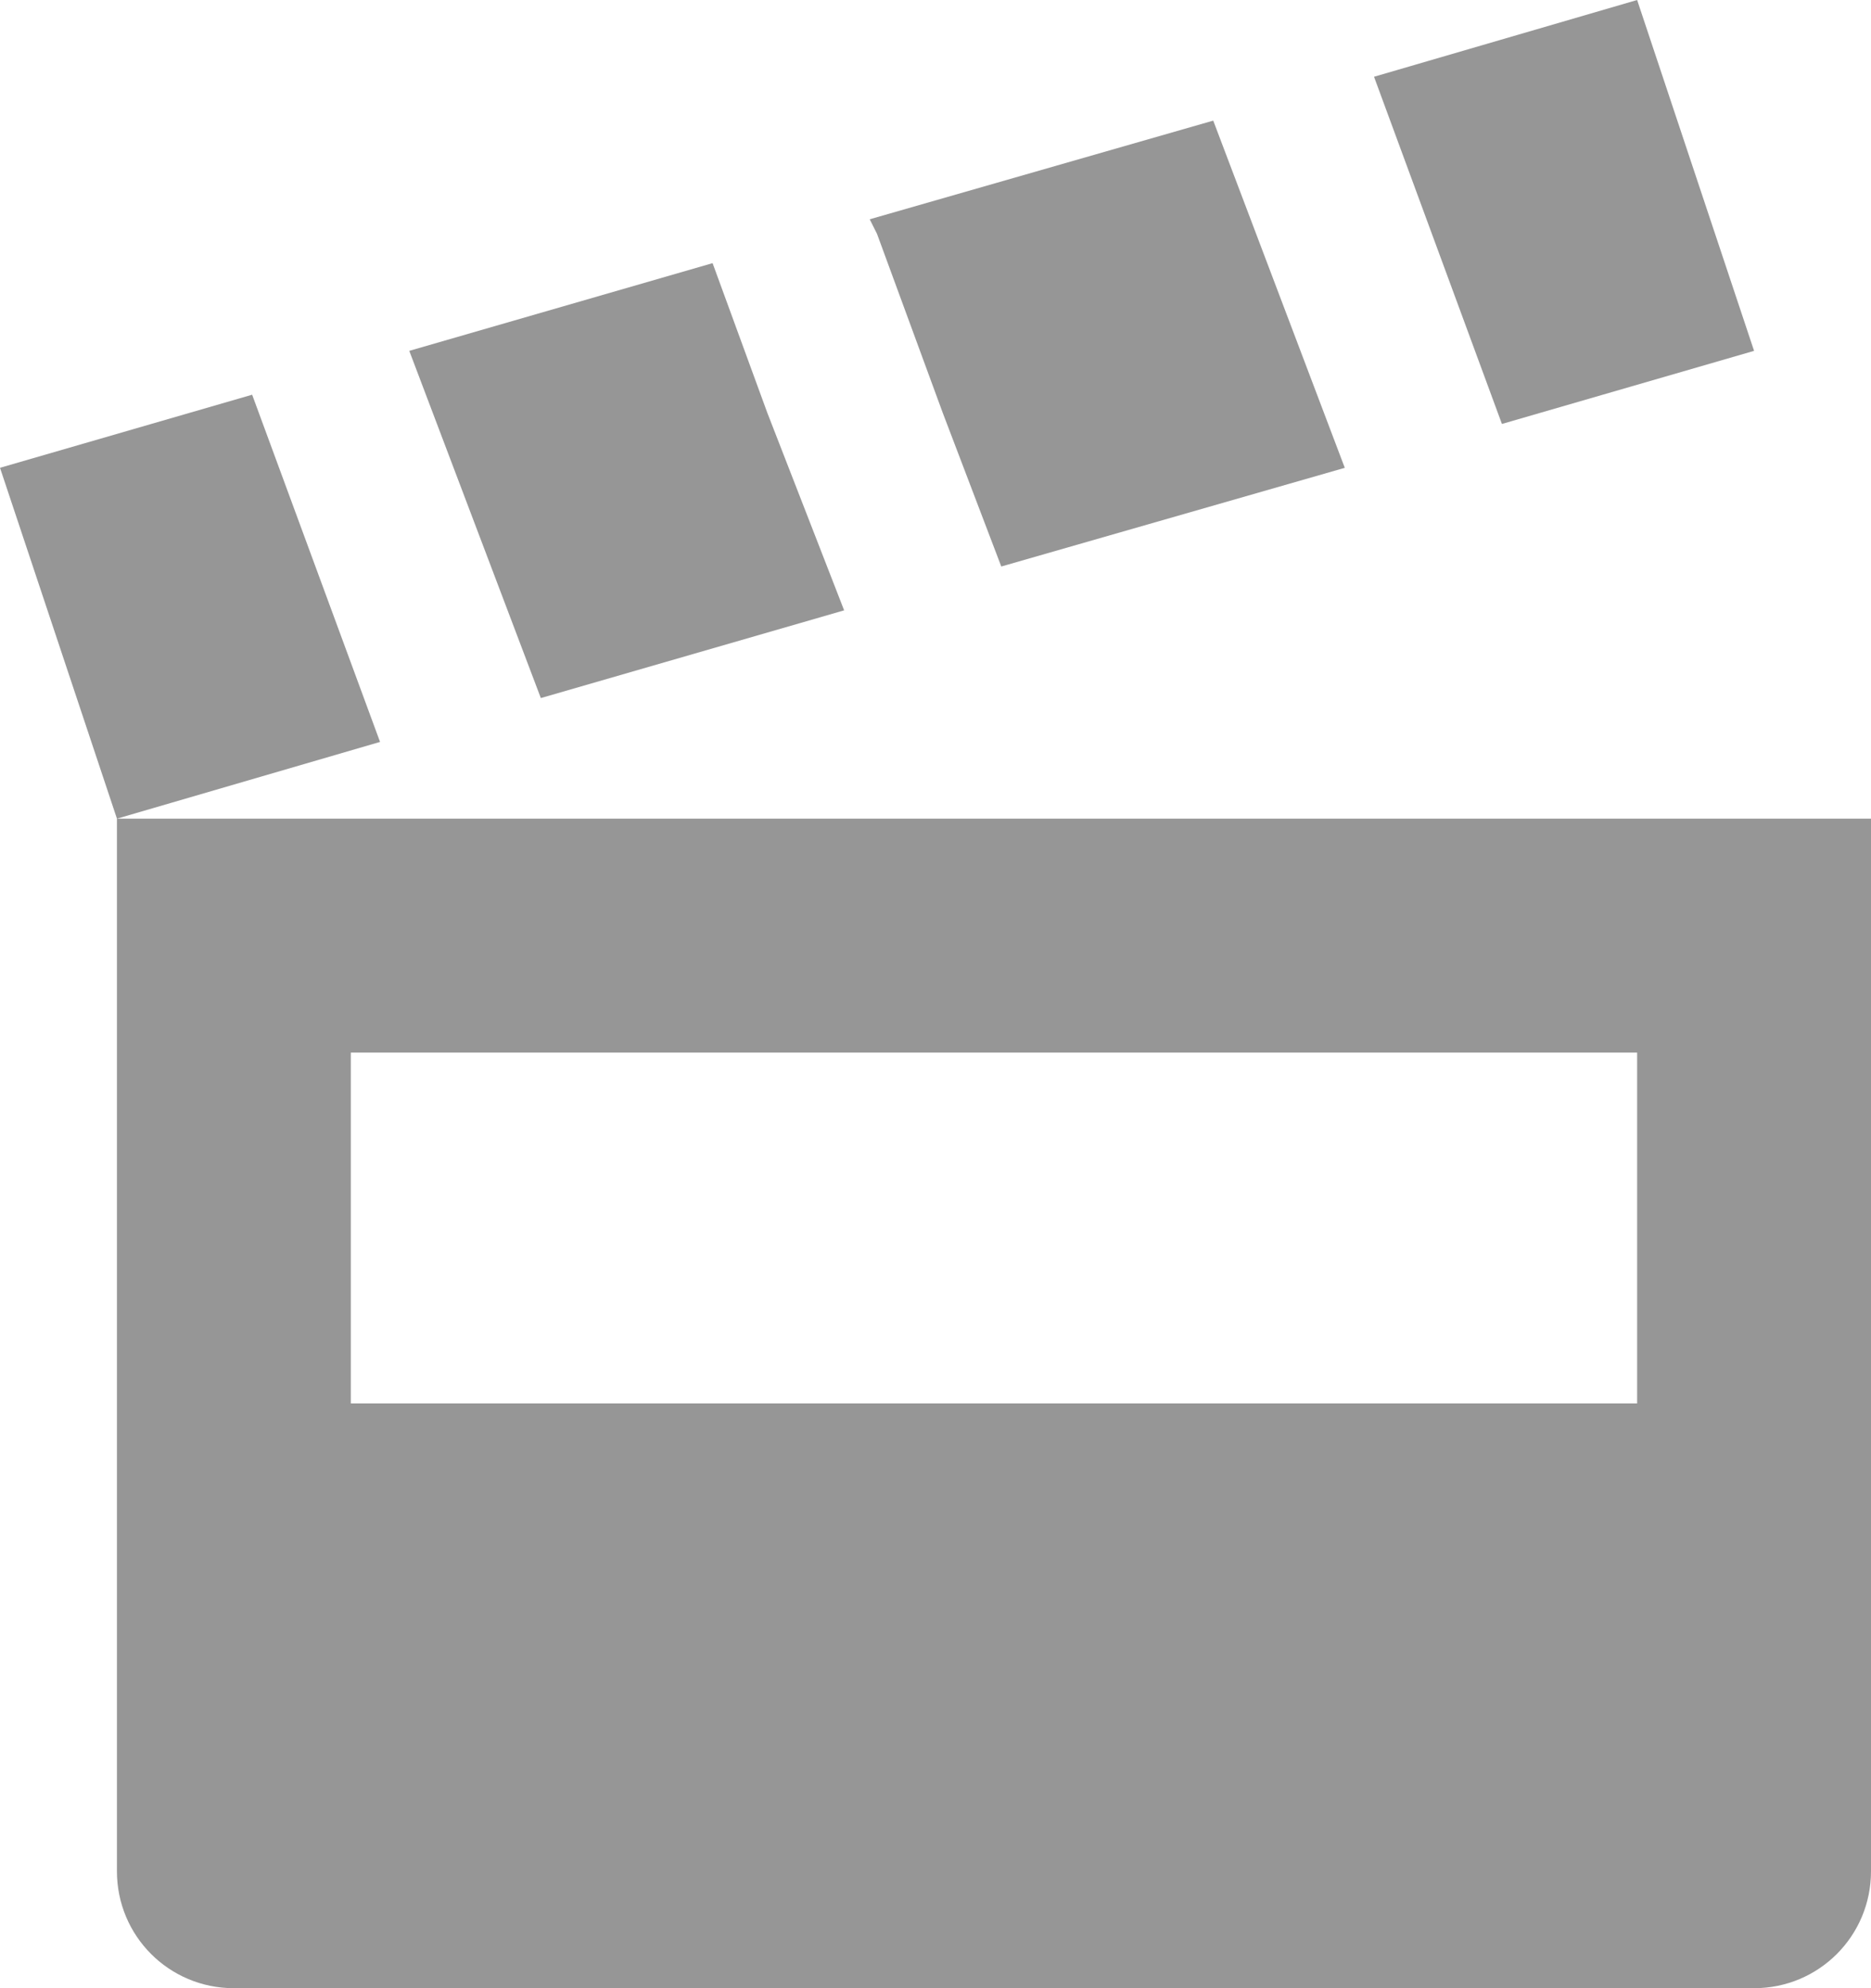 <svg xmlns="http://www.w3.org/2000/svg" width="150mm" height="602.366" viewBox="0 0 1991.32 2115.79" shape-rendering="geometricPrecision" text-rendering="geometricPrecision" image-rendering="optimizeQuality" fill-rule="evenodd" clip-rule="evenodd"><path d="M1742.41 0l-280.03 81.68 136.13 369.48 268.36-77.79L1742.41-.01zm-451.16 128.36l-365.6 105 7.78 15.56 70.01 190.59 62.23 163.35 365.6-105.01-140.01-369.48zM758.41 280.03L435.6 373.37l140.01 369.49 322.81-93.34-81.68-210.02-58.33-159.47zM268.36 420.04L0 497.82 124.46 871.2l280.03-81.67-136.13-369.49zM124.45 871.2v1120.13c0 68.94 55.51 124.46 124.45 124.46h1617.96c68.96 0 124.46-55.51 124.46-124.46V871.2H124.45zm248.91 248.92H1742.4v373.38H373.36v-373.38z" fill="#969696" fill-rule="nonzero"/></svg>